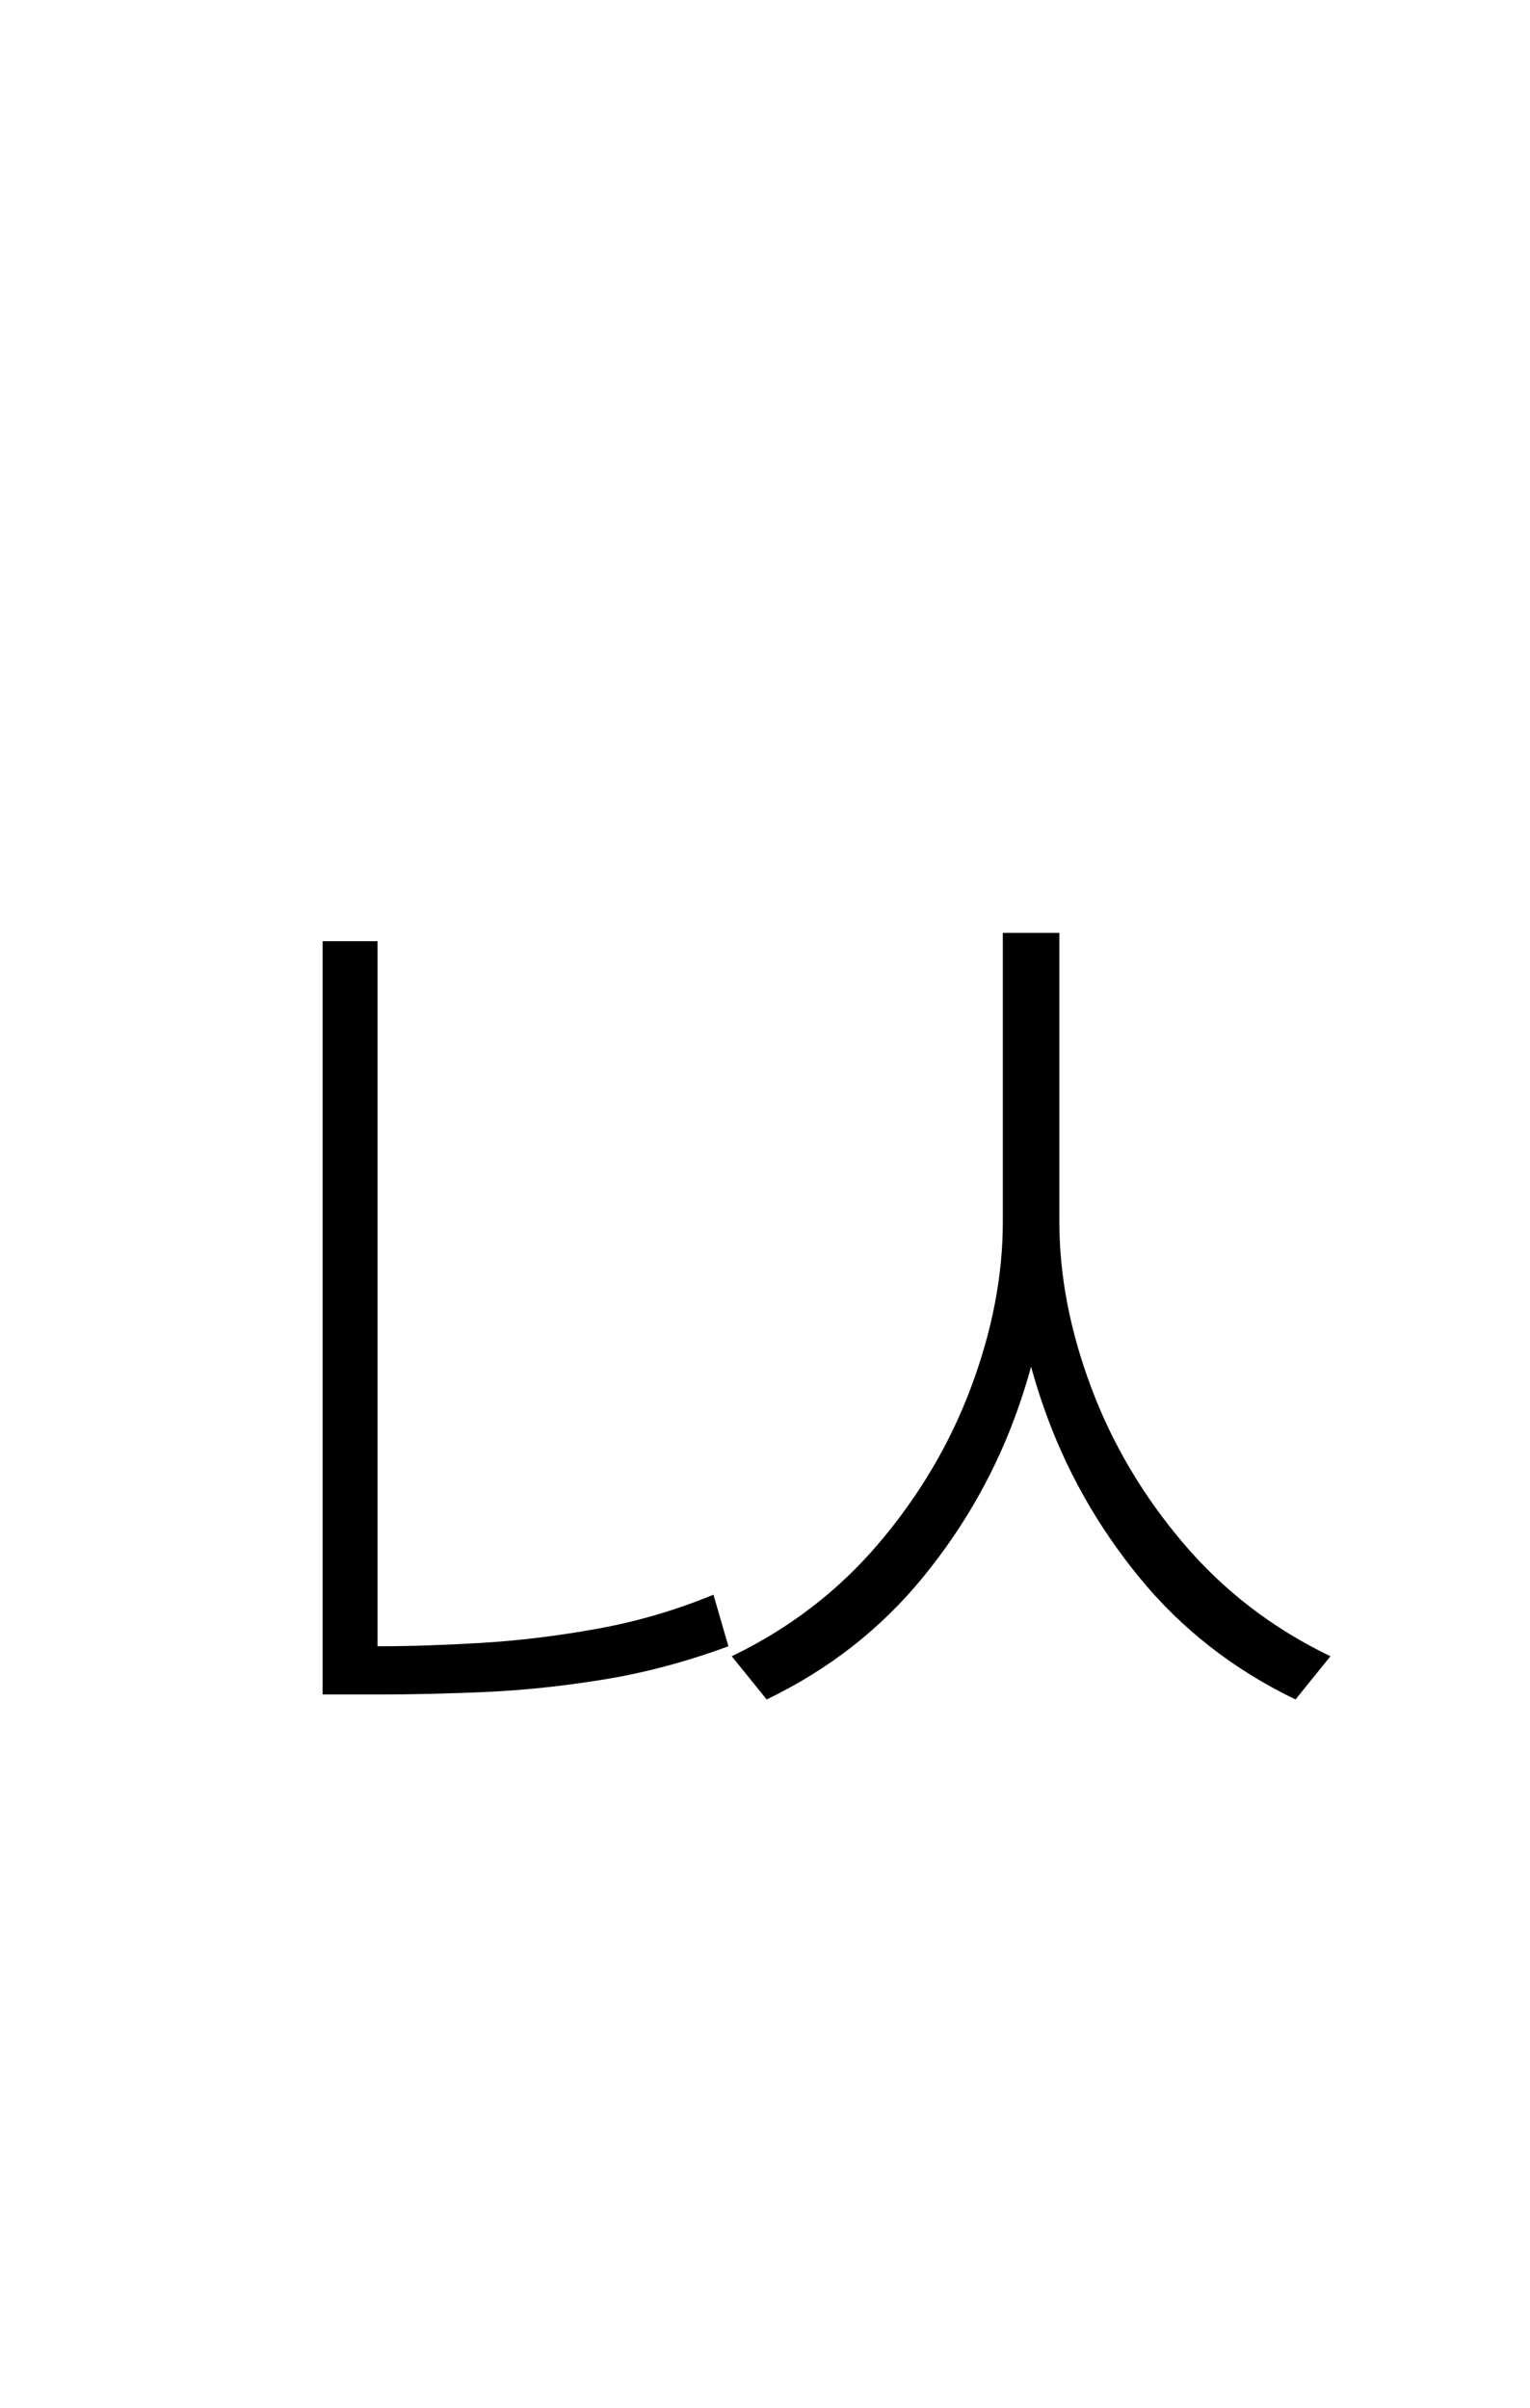 <?xml version="1.0" encoding="UTF-8" standalone="no"?>
<!DOCTYPE svg PUBLIC "-//W3C//DTD SVG 1.1//EN" "http://www.w3.org/Graphics/SVG/1.1/DTD/svg11.dtd">
 <svg xmlns="http://www.w3.org/2000/svg" xmlns:xlink="http://www.w3.org/1999/xlink" width="184" height="289.6"><path fill="black" d="M38.80 201.20L38.80 113.20L45.40 113.20L45.40 201.20L38.80 201.20ZM120.60 147L120.60 112.20L126.40 112.20L126.40 147Q126.40 158 122.50 169.20Q118.60 180.40 111 189.70Q103.40 199 92.20 204.40L92.20 204.40L88 199.20Q98.40 194.20 105.70 185.60Q113 177 116.80 166.80Q120.60 156.60 120.60 147L120.60 147ZM121.60 147L121.60 112.20L127.40 112.20L127.40 147Q127.40 156.60 131.20 166.80Q135 177 142.30 185.60Q149.60 194.20 160 199.20L160 199.20L155.80 204.40Q144.60 199 137 189.70Q129.40 180.40 125.50 169.20Q121.60 158 121.60 147L121.60 147ZM38.80 203.80L38.80 198L45.60 198Q51 198 57.80 197.60Q64.60 197.20 71.80 195.90Q79 194.60 85.80 191.80L85.80 191.80L87.60 198Q80 200.80 72.60 202Q65.20 203.20 58.40 203.50Q51.60 203.80 45.60 203.80L45.60 203.80L38.80 203.80Z"/></svg>